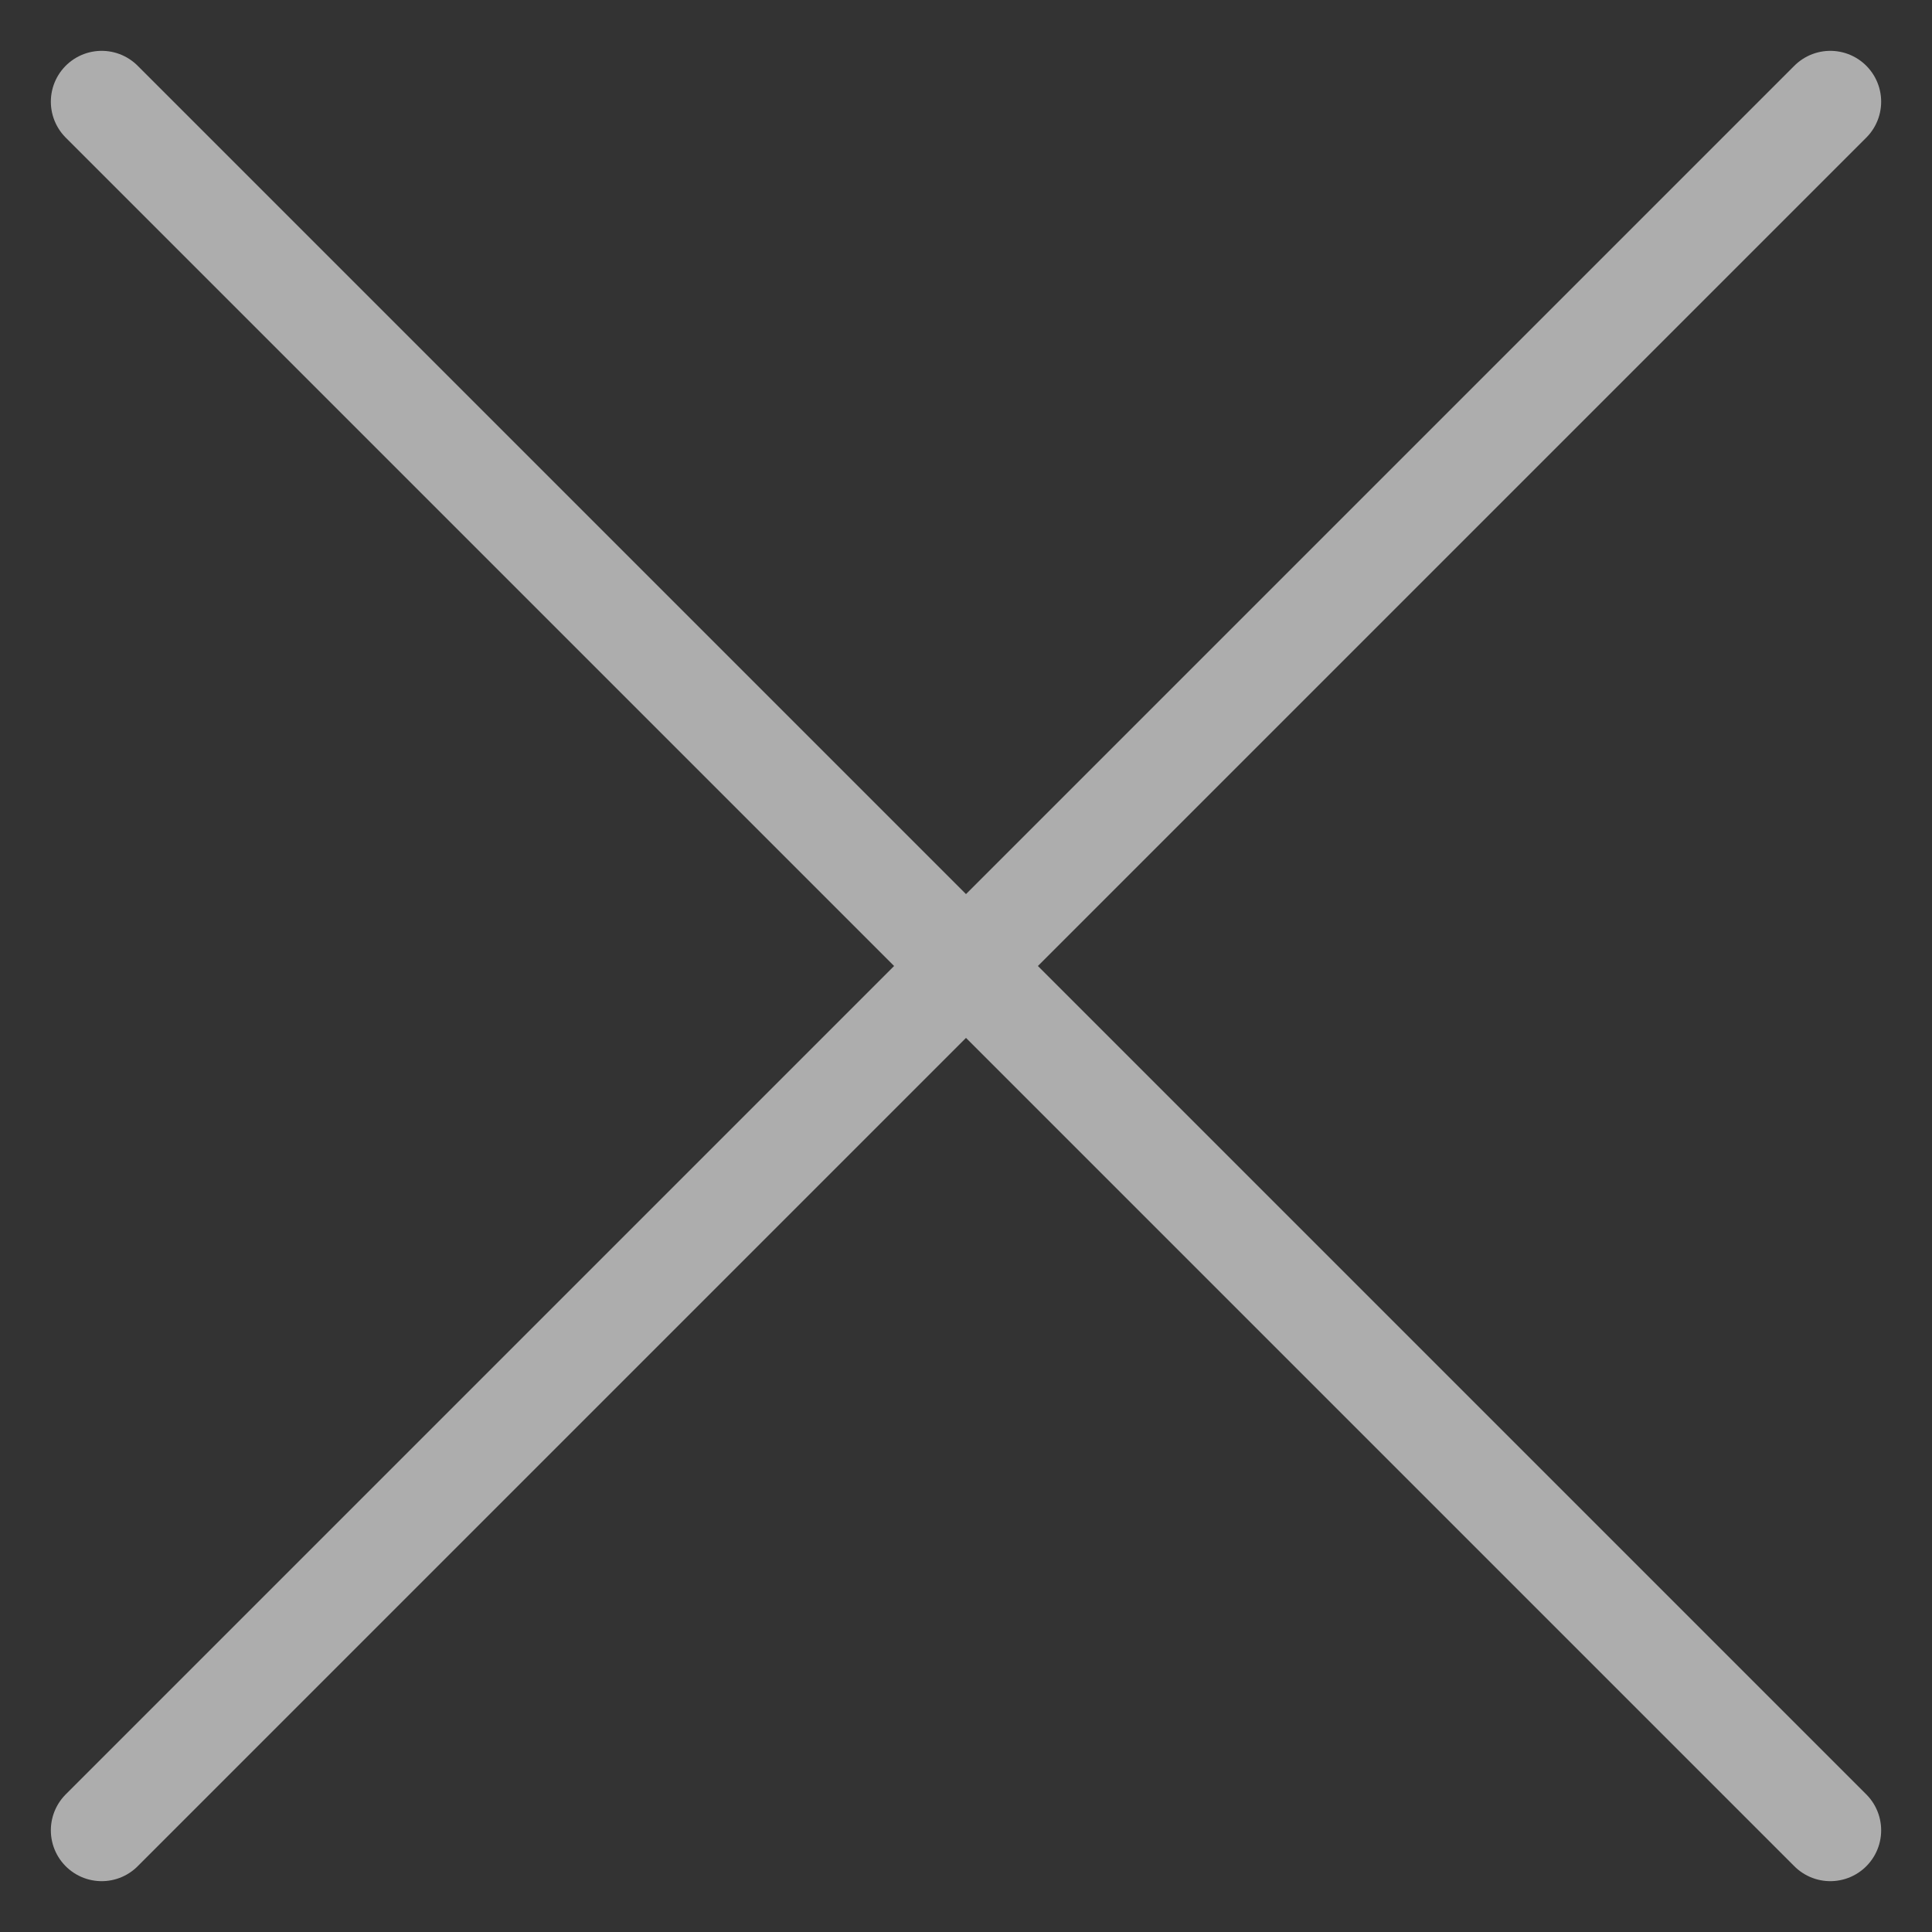 <svg width="19" height="19" viewBox="0 0 19 19" fill="none" xmlns="http://www.w3.org/2000/svg">
<rect x="0" y="0" width="19" height="19" fill="#333333" stroke="none"/>
<path d="M1 1L18 18M1 18L18 1" stroke="white" stroke-opacity="0.6" stroke-linecap="round" stroke-linejoin="round"/>
</svg>
